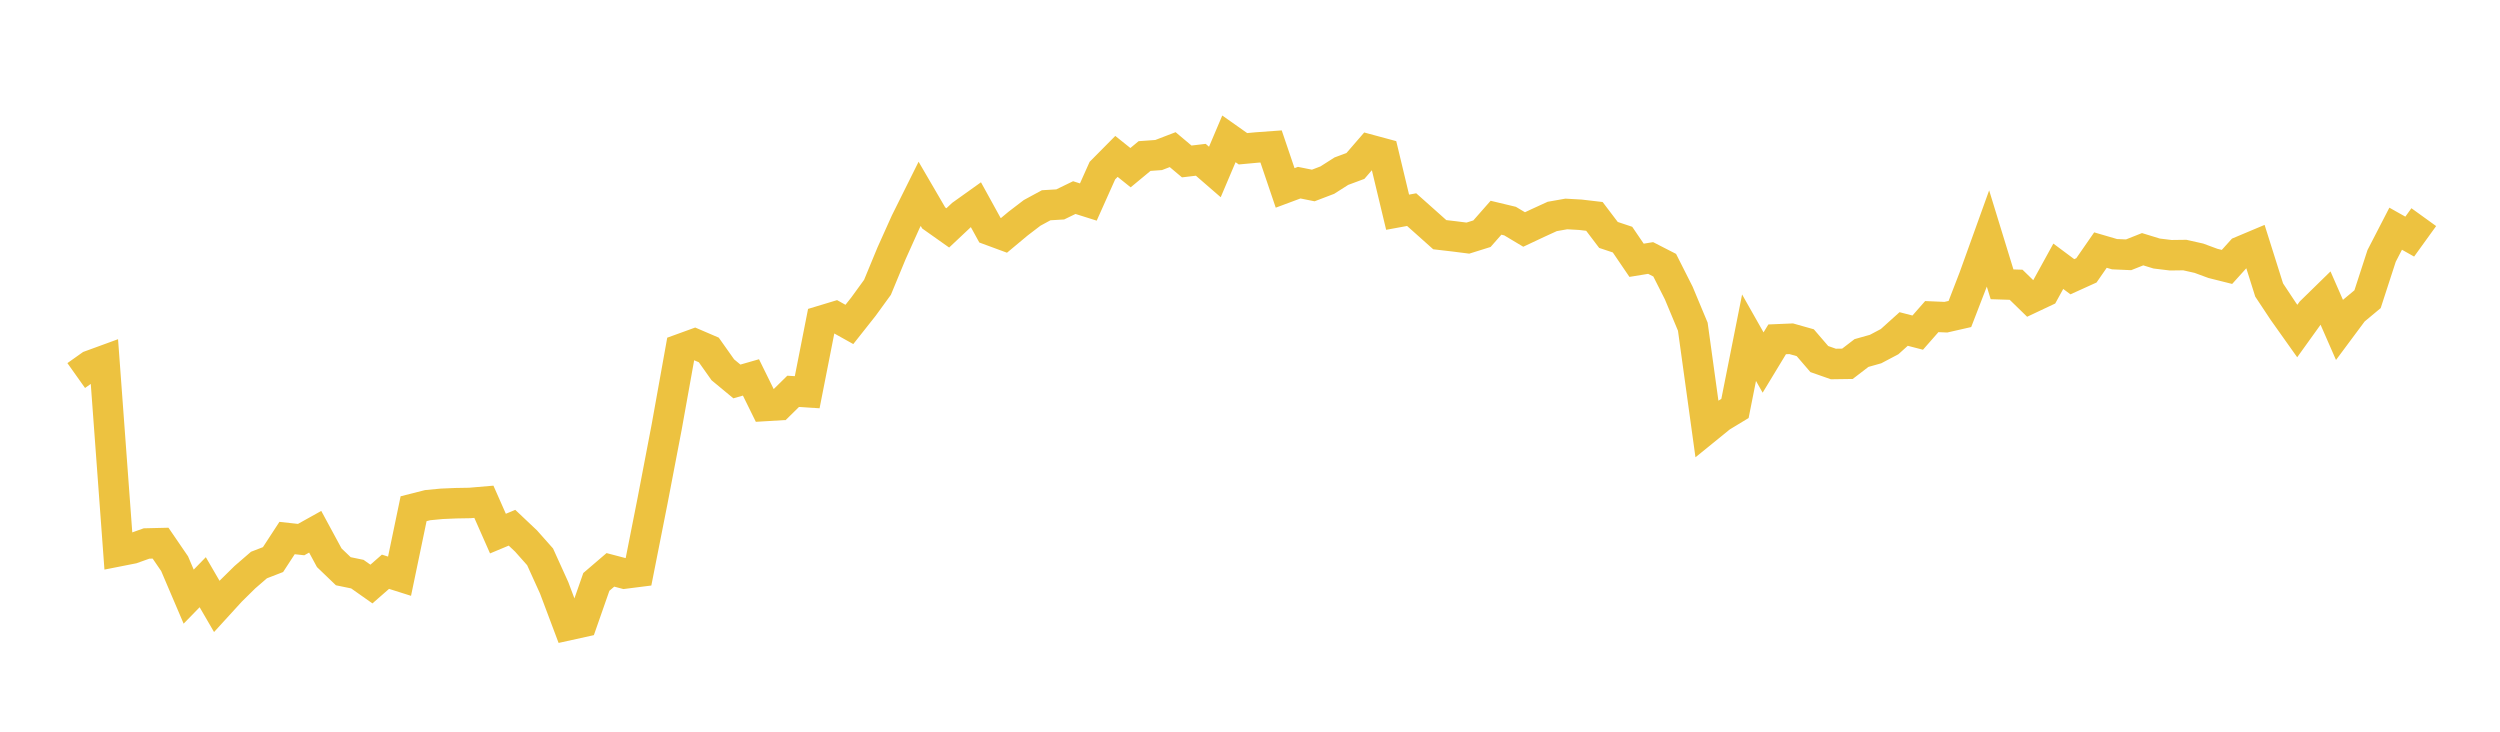 <svg width="164" height="48" xmlns="http://www.w3.org/2000/svg" xmlns:xlink="http://www.w3.org/1999/xlink"><path fill="none" stroke="rgb(237,194,64)" stroke-width="2" d="M5,24.636L5.922,23.982L6.844,23.645L7.766,36.165L8.689,35.983L9.611,35.653L10.533,35.631L11.455,36.979L12.377,39.14L13.299,38.193L14.222,39.781L15.144,38.771L16.066,37.863L16.988,37.066L17.91,36.709L18.832,35.295L19.754,35.397L20.677,34.883L21.599,36.588L22.521,37.473L23.443,37.663L24.365,38.313L25.287,37.507L26.21,37.799L27.132,33.372L28.054,33.138L28.976,33.05L29.898,33.011L30.82,32.995L31.743,32.916L32.665,35.004L33.587,34.619L34.509,35.491L35.431,36.529L36.353,38.562L37.275,41.013L38.198,40.809L39.12,38.173L40.042,37.383L40.964,37.626L41.886,37.509L42.808,32.848L43.731,28.027L44.653,22.896L45.575,22.561L46.497,22.957L47.419,24.26L48.341,25.023L49.263,24.758L50.186,26.633L51.108,26.578L52.03,25.672L52.952,25.73L53.874,21.047L54.796,20.768L55.719,21.283L56.641,20.118L57.563,18.849L58.485,16.619L59.407,14.568L60.329,12.715L61.251,14.297L62.174,14.95L63.096,14.083L64.018,13.425L64.94,15.1L65.862,15.44L66.784,14.671L67.707,13.965L68.629,13.465L69.551,13.41L70.473,12.962L71.395,13.253L72.317,11.192L73.24,10.26L74.162,10.999L75.084,10.236L76.006,10.17L76.928,9.816L77.85,10.591L78.772,10.482L79.695,11.282L80.617,9.109L81.539,9.759L82.461,9.674L83.383,9.607L84.305,12.327L85.228,11.983L86.15,12.168L87.072,11.816L87.994,11.229L88.916,10.886L89.838,9.82L90.76,10.069L91.683,13.921L92.605,13.752L93.527,14.573L94.449,15.396L95.371,15.503L96.293,15.62L97.216,15.331L98.138,14.283L99.06,14.504L99.982,15.055L100.904,14.621L101.826,14.199L102.749,14.036L103.671,14.088L104.593,14.196L105.515,15.412L106.437,15.719L107.359,17.075L108.281,16.924L109.204,17.397L110.126,19.222L111.048,21.431L111.97,28.103L112.892,27.354L113.814,26.795L114.737,22.153L115.659,23.782L116.581,22.261L117.503,22.222L118.425,22.482L119.347,23.554L120.269,23.878L121.192,23.865L122.114,23.158L123.036,22.899L123.958,22.412L124.88,21.582L125.802,21.82L126.725,20.769L127.647,20.808L128.569,20.598L129.491,18.21L130.413,15.649L131.335,18.651L132.257,18.68L133.18,19.579L134.102,19.144L135.024,17.467L135.946,18.154L136.868,17.736L137.79,16.405L138.713,16.675L139.635,16.715L140.557,16.349L141.479,16.632L142.401,16.744L143.323,16.732L144.246,16.939L145.168,17.279L146.09,17.51L147.012,16.488L147.934,16.1L148.856,19.024L149.778,20.416L150.701,21.716L151.623,20.432L152.545,19.531L153.467,21.636L154.389,20.396L155.311,19.628L156.234,16.788L157.156,15.003L158.078,15.522L159,14.245"></path></svg>